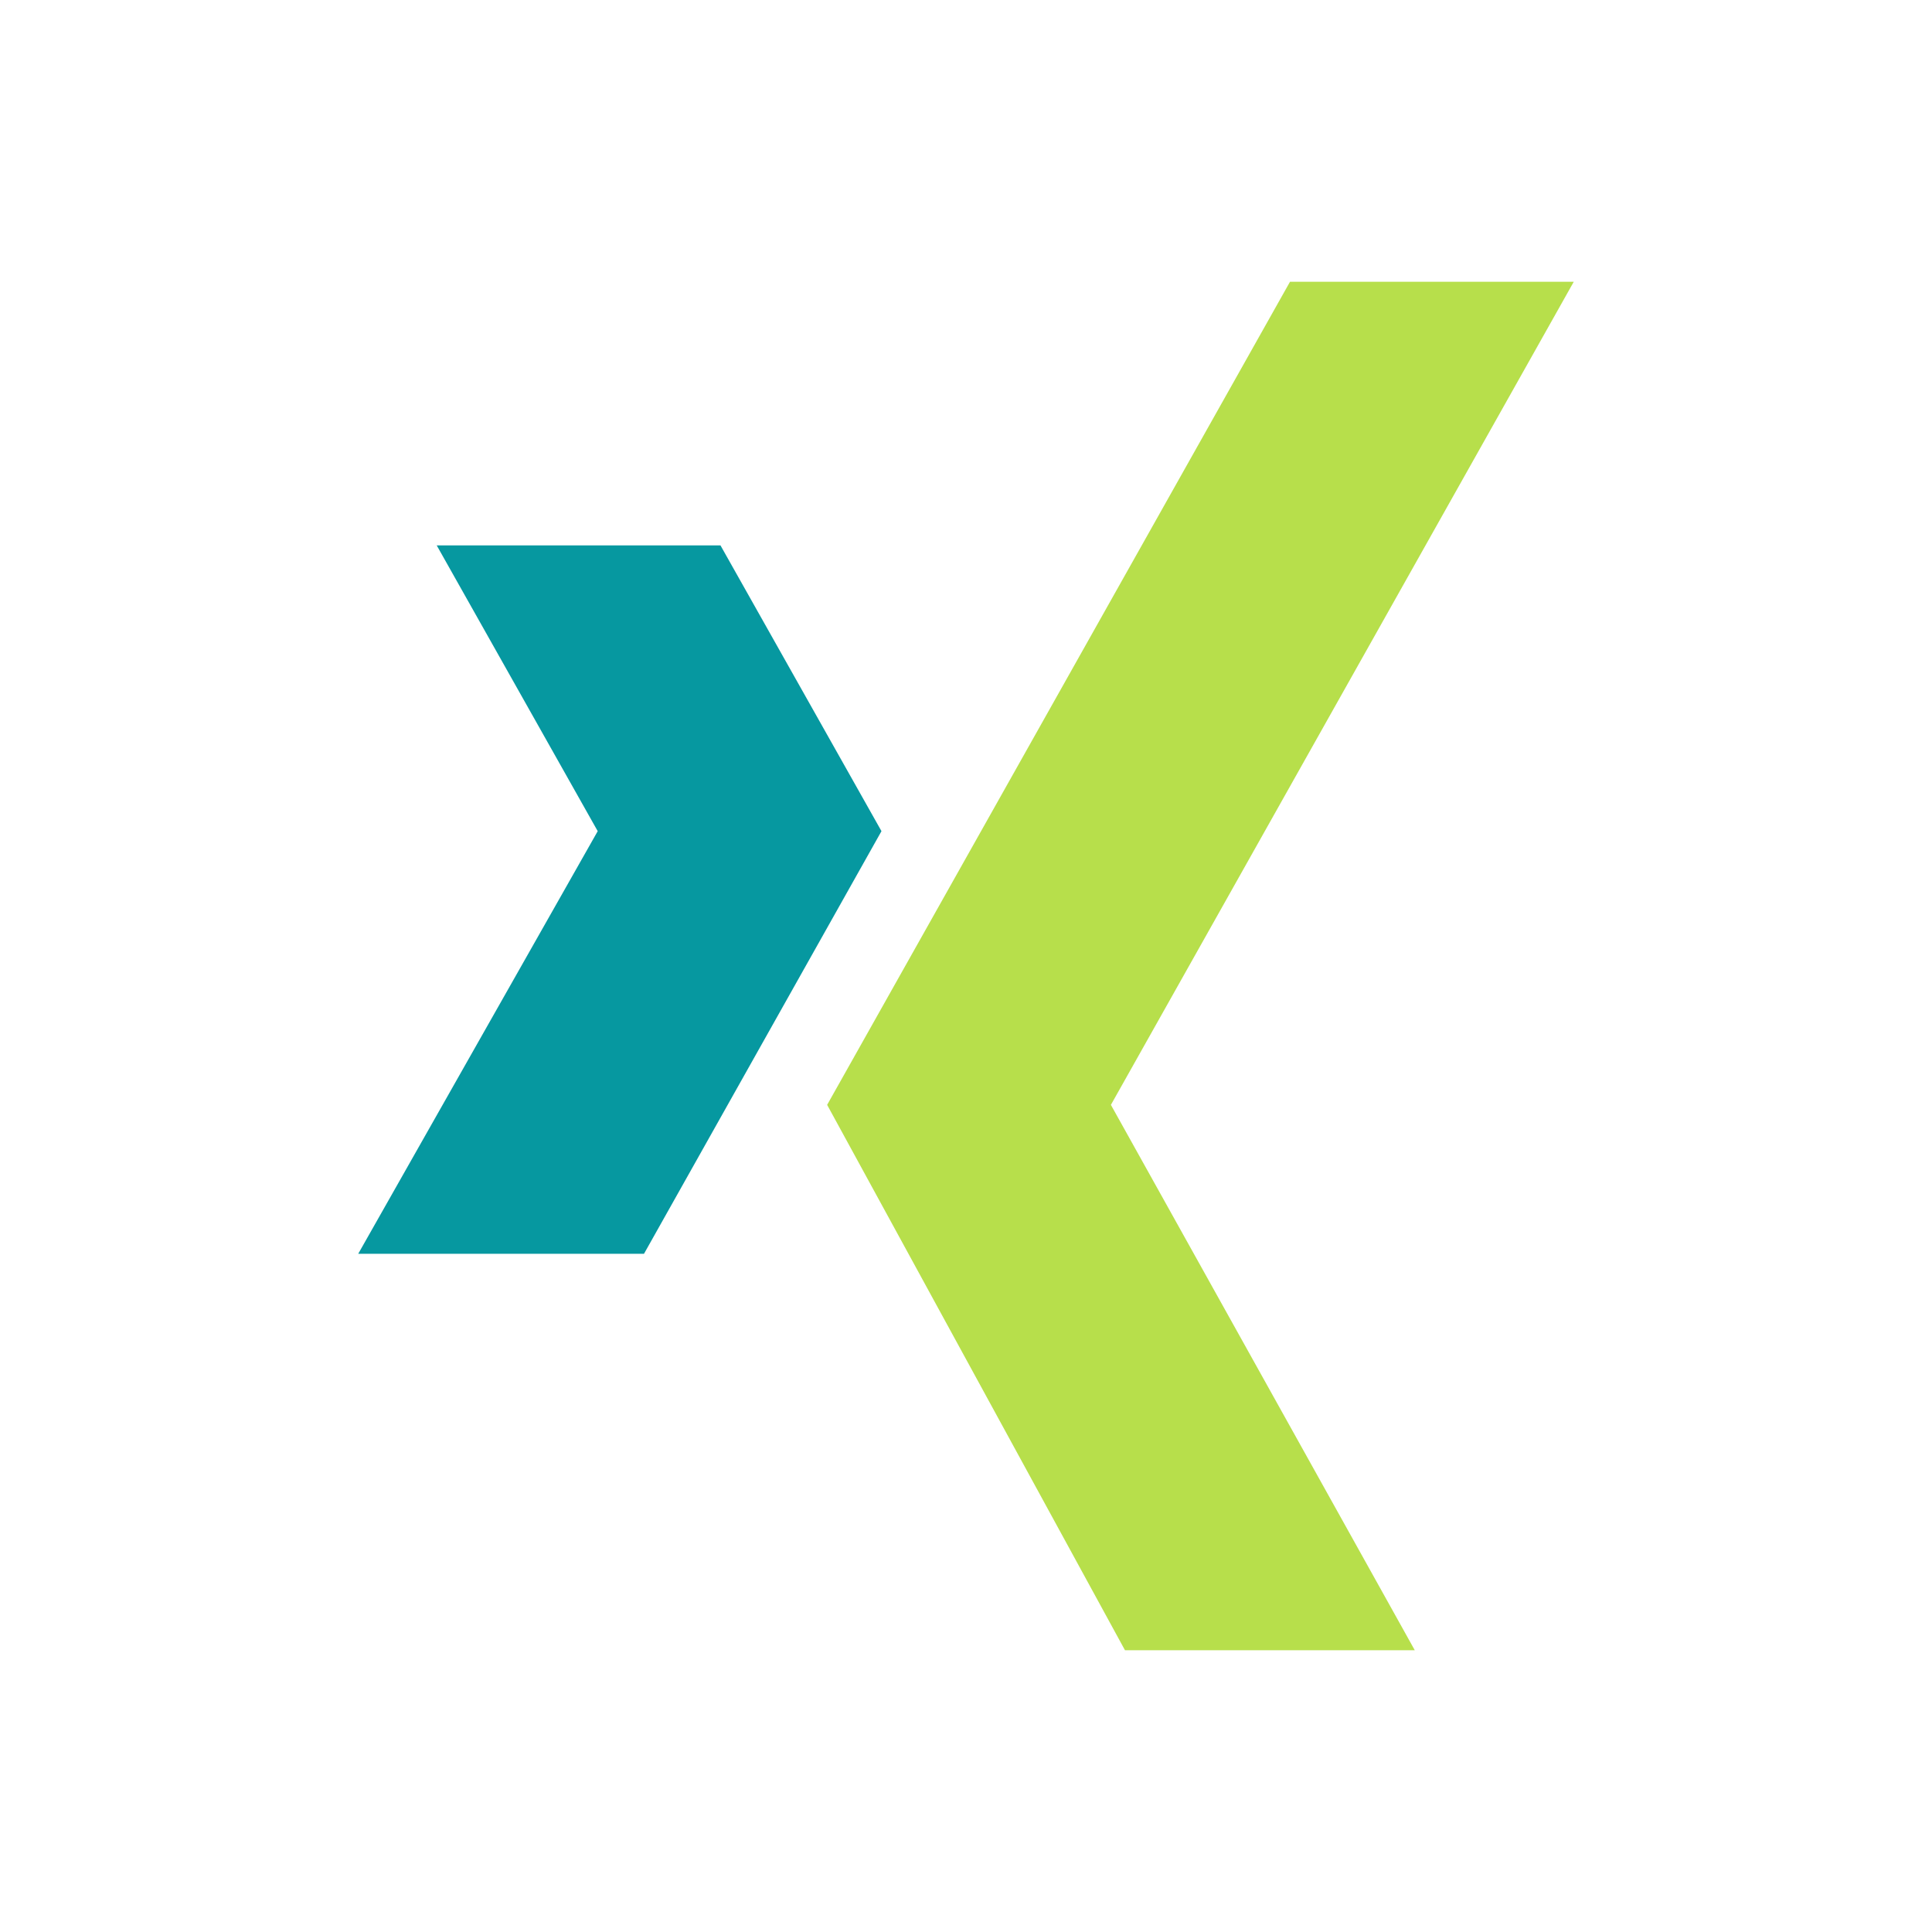 <svg xmlns="http://www.w3.org/2000/svg" xml:space="preserve" style="enable-background:new 0 0 96 96" viewBox="0 0 96 96"><path d="m21.7 27.1 8 14.2-11.9 21H32l11.8-21-8-14.2H21.7z" style="fill-rule:evenodd;clip-rule:evenodd;fill:#0698a0"/><path d="m64.1 14-23 40.9L55.9 82h14.4L55.2 54.9l23-40.9H64.1z" style="fill-rule:evenodd;clip-rule:evenodd;fill:#b7df4b"/></svg>